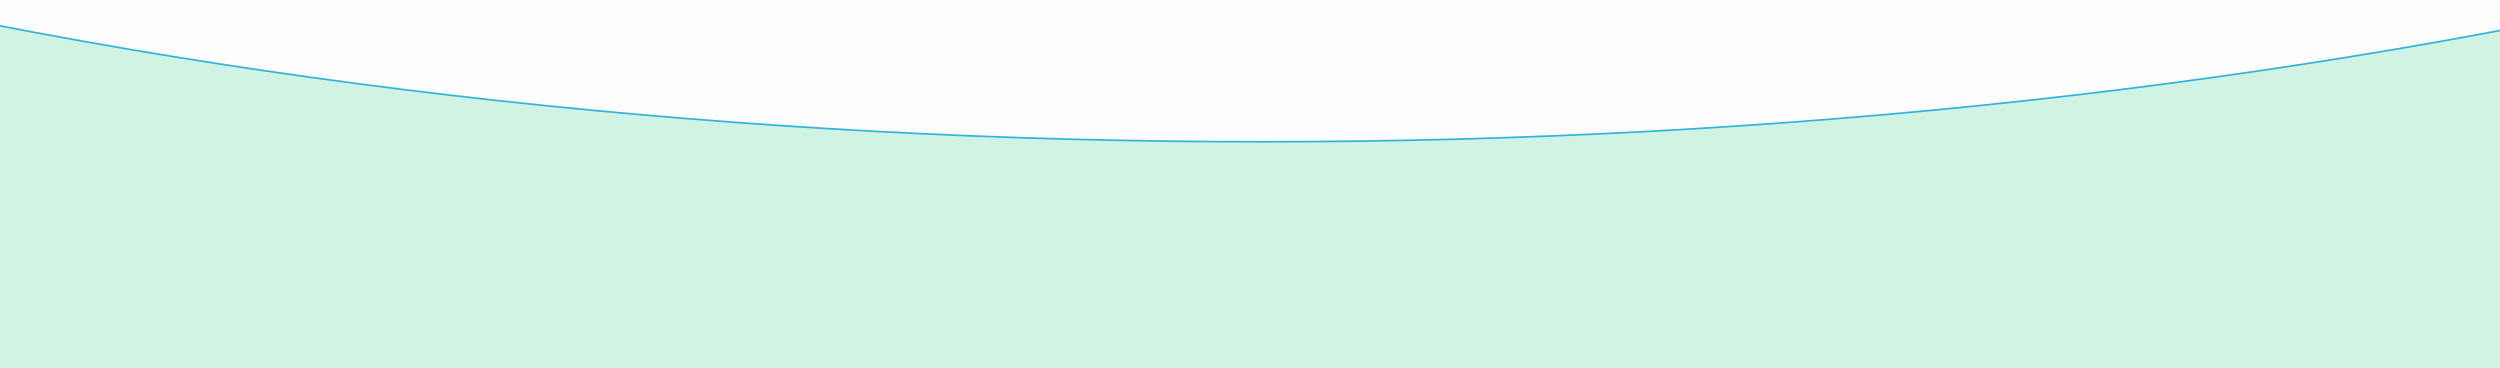 <?xml version="1.0" encoding="UTF-8"?>
<svg xmlns="http://www.w3.org/2000/svg" xmlns:xlink="http://www.w3.org/1999/xlink" id="Layer_1" data-name="Layer 1" viewBox="0 0 1440 212">
  <defs>
    <filter id="drop-shadow-1">
      <feOffset dx="7" dy="7"></feOffset>
      <feGaussianBlur result="blur" stdDeviation="5"></feGaussianBlur>
      <feFlood flood-color="#000" flood-opacity=".4"></feFlood>
      <feComposite in2="blur" operator="in"></feComposite>
      <feComposite in="SourceGraphic"></feComposite>
    </filter>
  </defs>
  <rect width="1440" height="212" style="fill: #D0F3E4; stroke-width: 0px;"></rect>
  <ellipse cx="720" cy="-635.048" rx="1716.709" ry="709.714" style="fill: #FDFDFD
; filter: url(#drop-shadow-1); stroke: #35B3DA
; stroke-miterlimit: 10;"></ellipse>
</svg>
